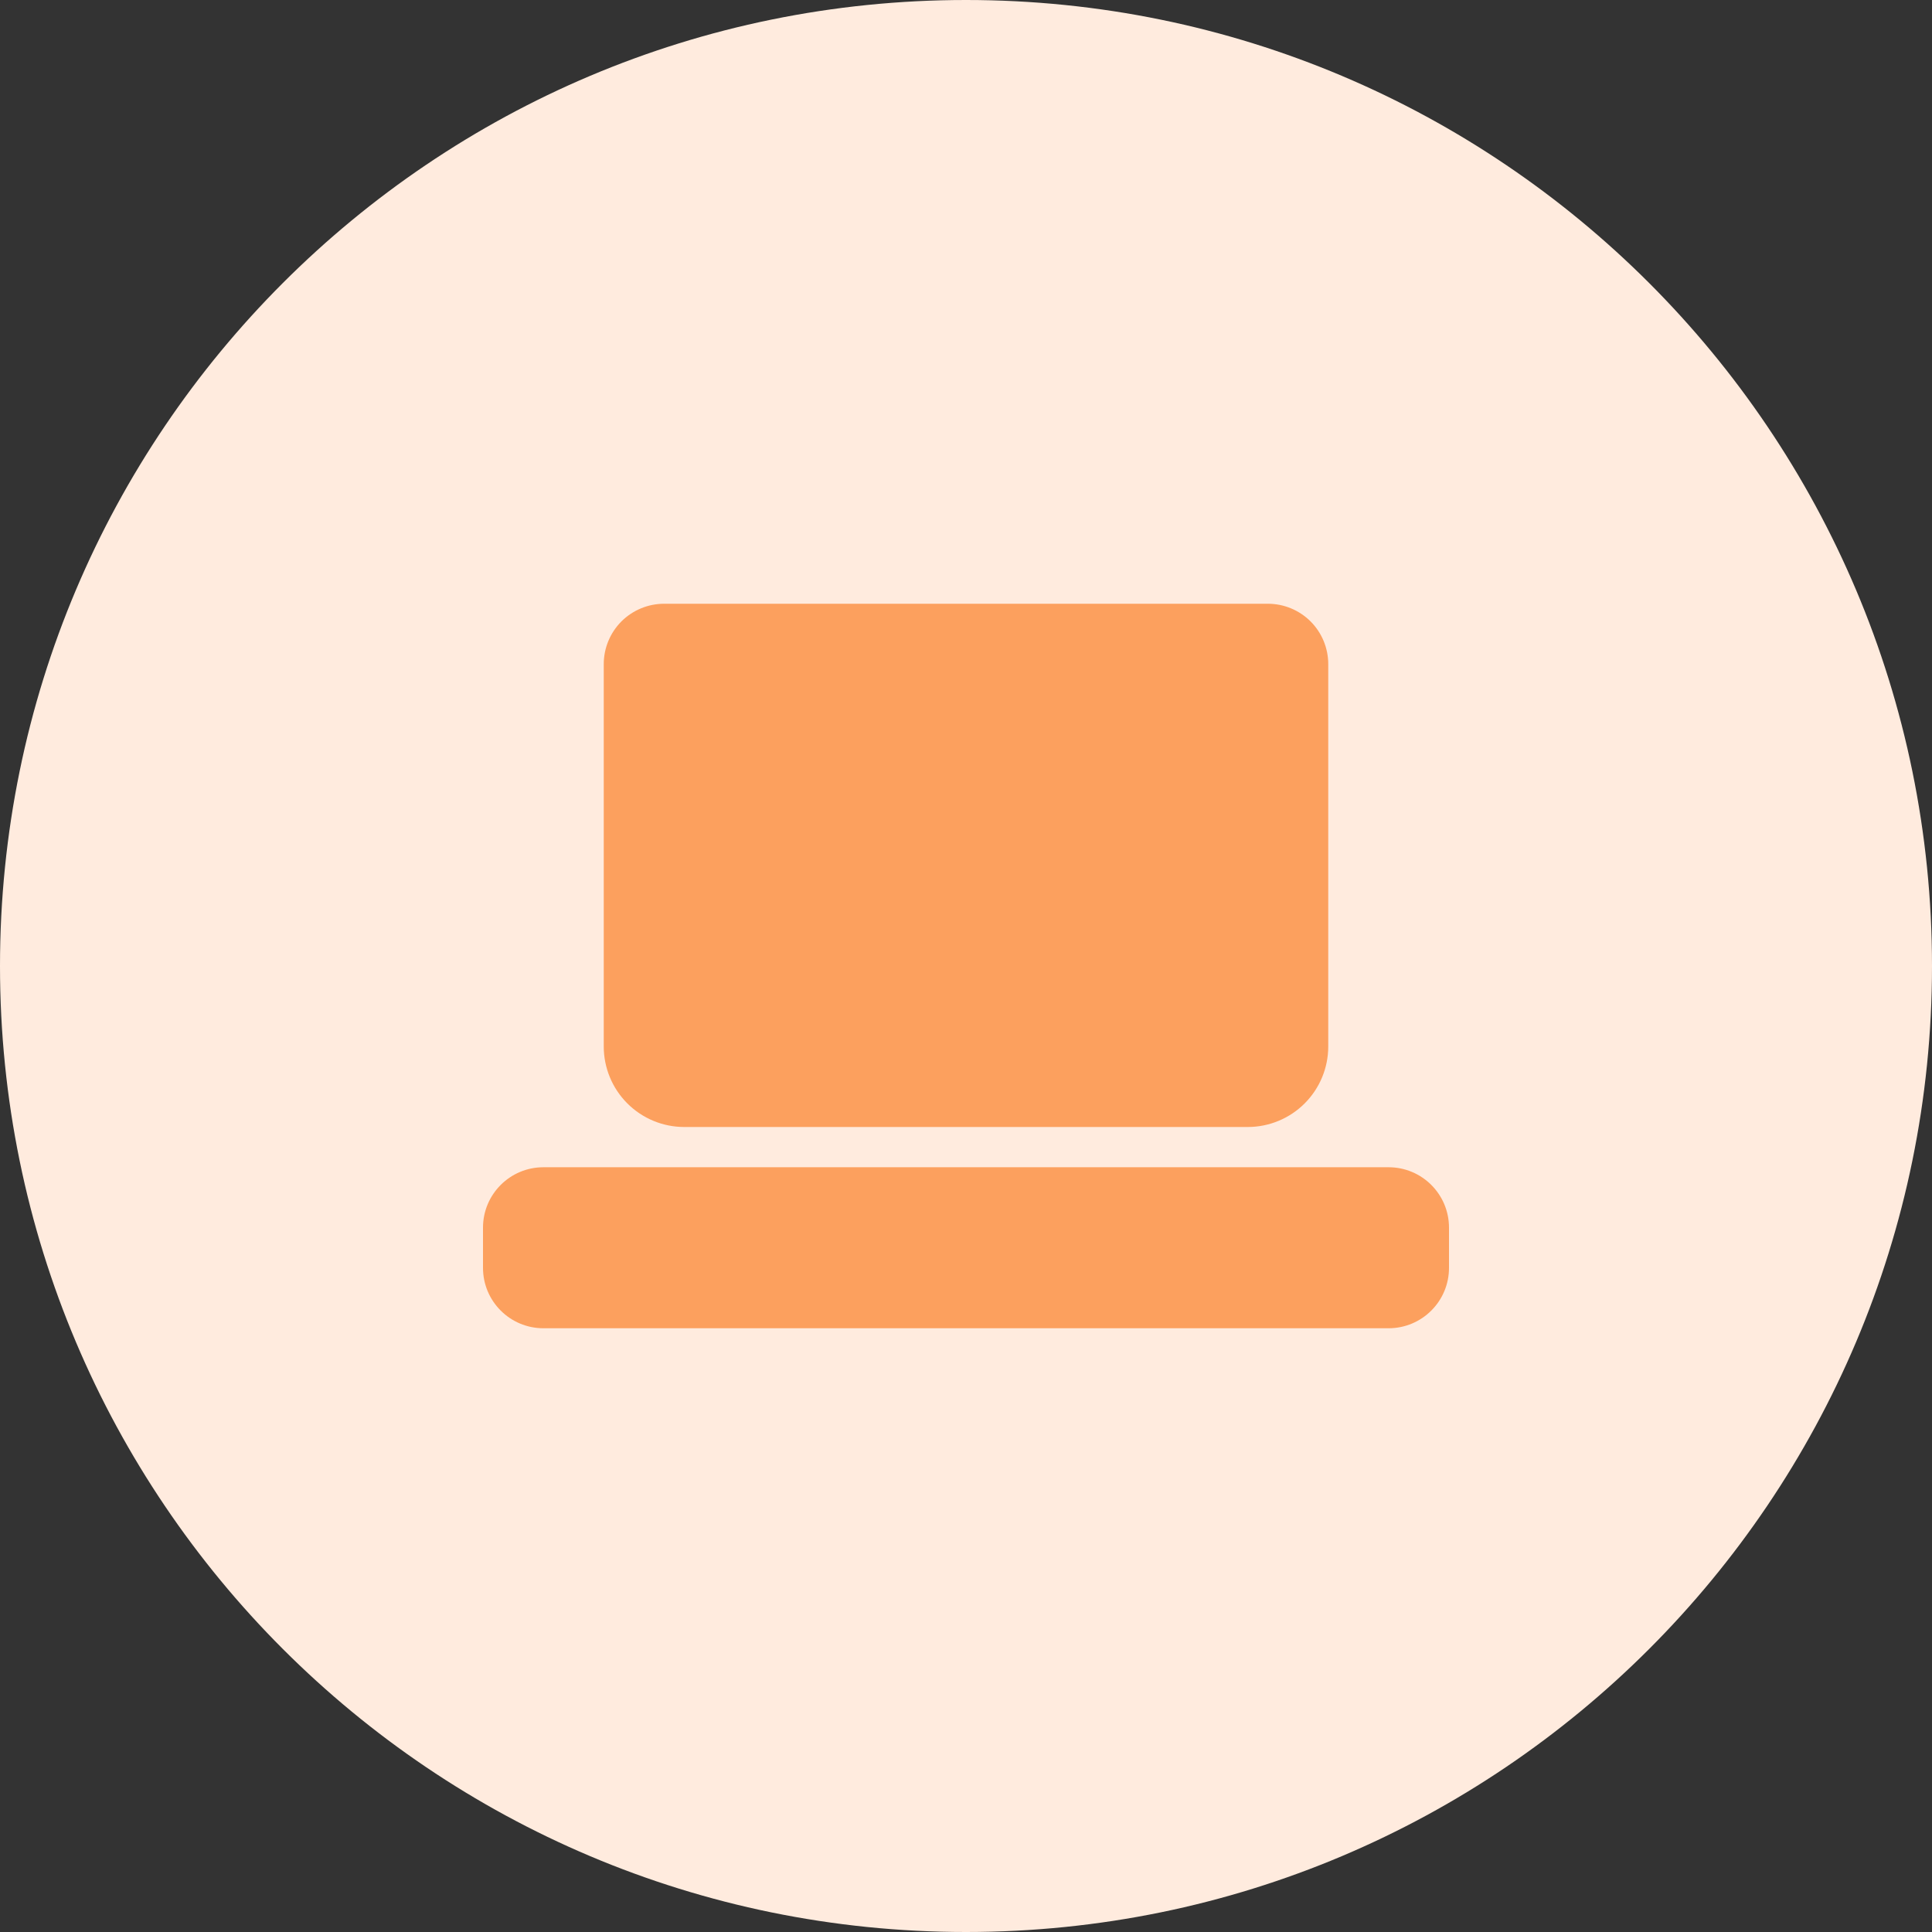 <svg width="48" height="48" viewBox="0 0 48 48" fill="none" xmlns="http://www.w3.org/2000/svg">
<rect x="0" y="0" width="48" height="48" fill="#333333" stroke="none"/>
<g clip-path="url(#clip0_98_213)">
<path d="M24 48C37.255 48 48 37.255 48 24C48 10.745 37.255 0 24 0C10.745 0 0 10.745 0 24C0 37.255 10.745 48 24 48Z" fill="#FFEBDE"/>
<path d="M15 16.5C15 16.102 15.158 15.721 15.439 15.439C15.721 15.158 16.102 15 16.5 15H31.5C31.898 15 32.279 15.158 32.561 15.439C32.842 15.721 33 16.102 33 16.5V26C33 26.53 32.789 27.039 32.414 27.414C32.039 27.789 31.53 28 31 28H17C16.47 28 15.961 27.789 15.586 27.414C15.211 27.039 15 26.53 15 26V16.5Z" fill="#FCA05E"/>
<path d="M34.5 29H13.5C12.672 29 12 29.672 12 30.5V31.5C12 32.328 12.672 33 13.5 33H34.5C35.328 33 36 32.328 36 31.5V30.5C36 29.672 35.328 29 34.5 29Z" fill="#FCA05E"/>
</g>
<defs>
<clipPath id="clip0_98_213">
<rect width="48" height="48" fill="white"/>
</clipPath>
</defs>
</svg>
